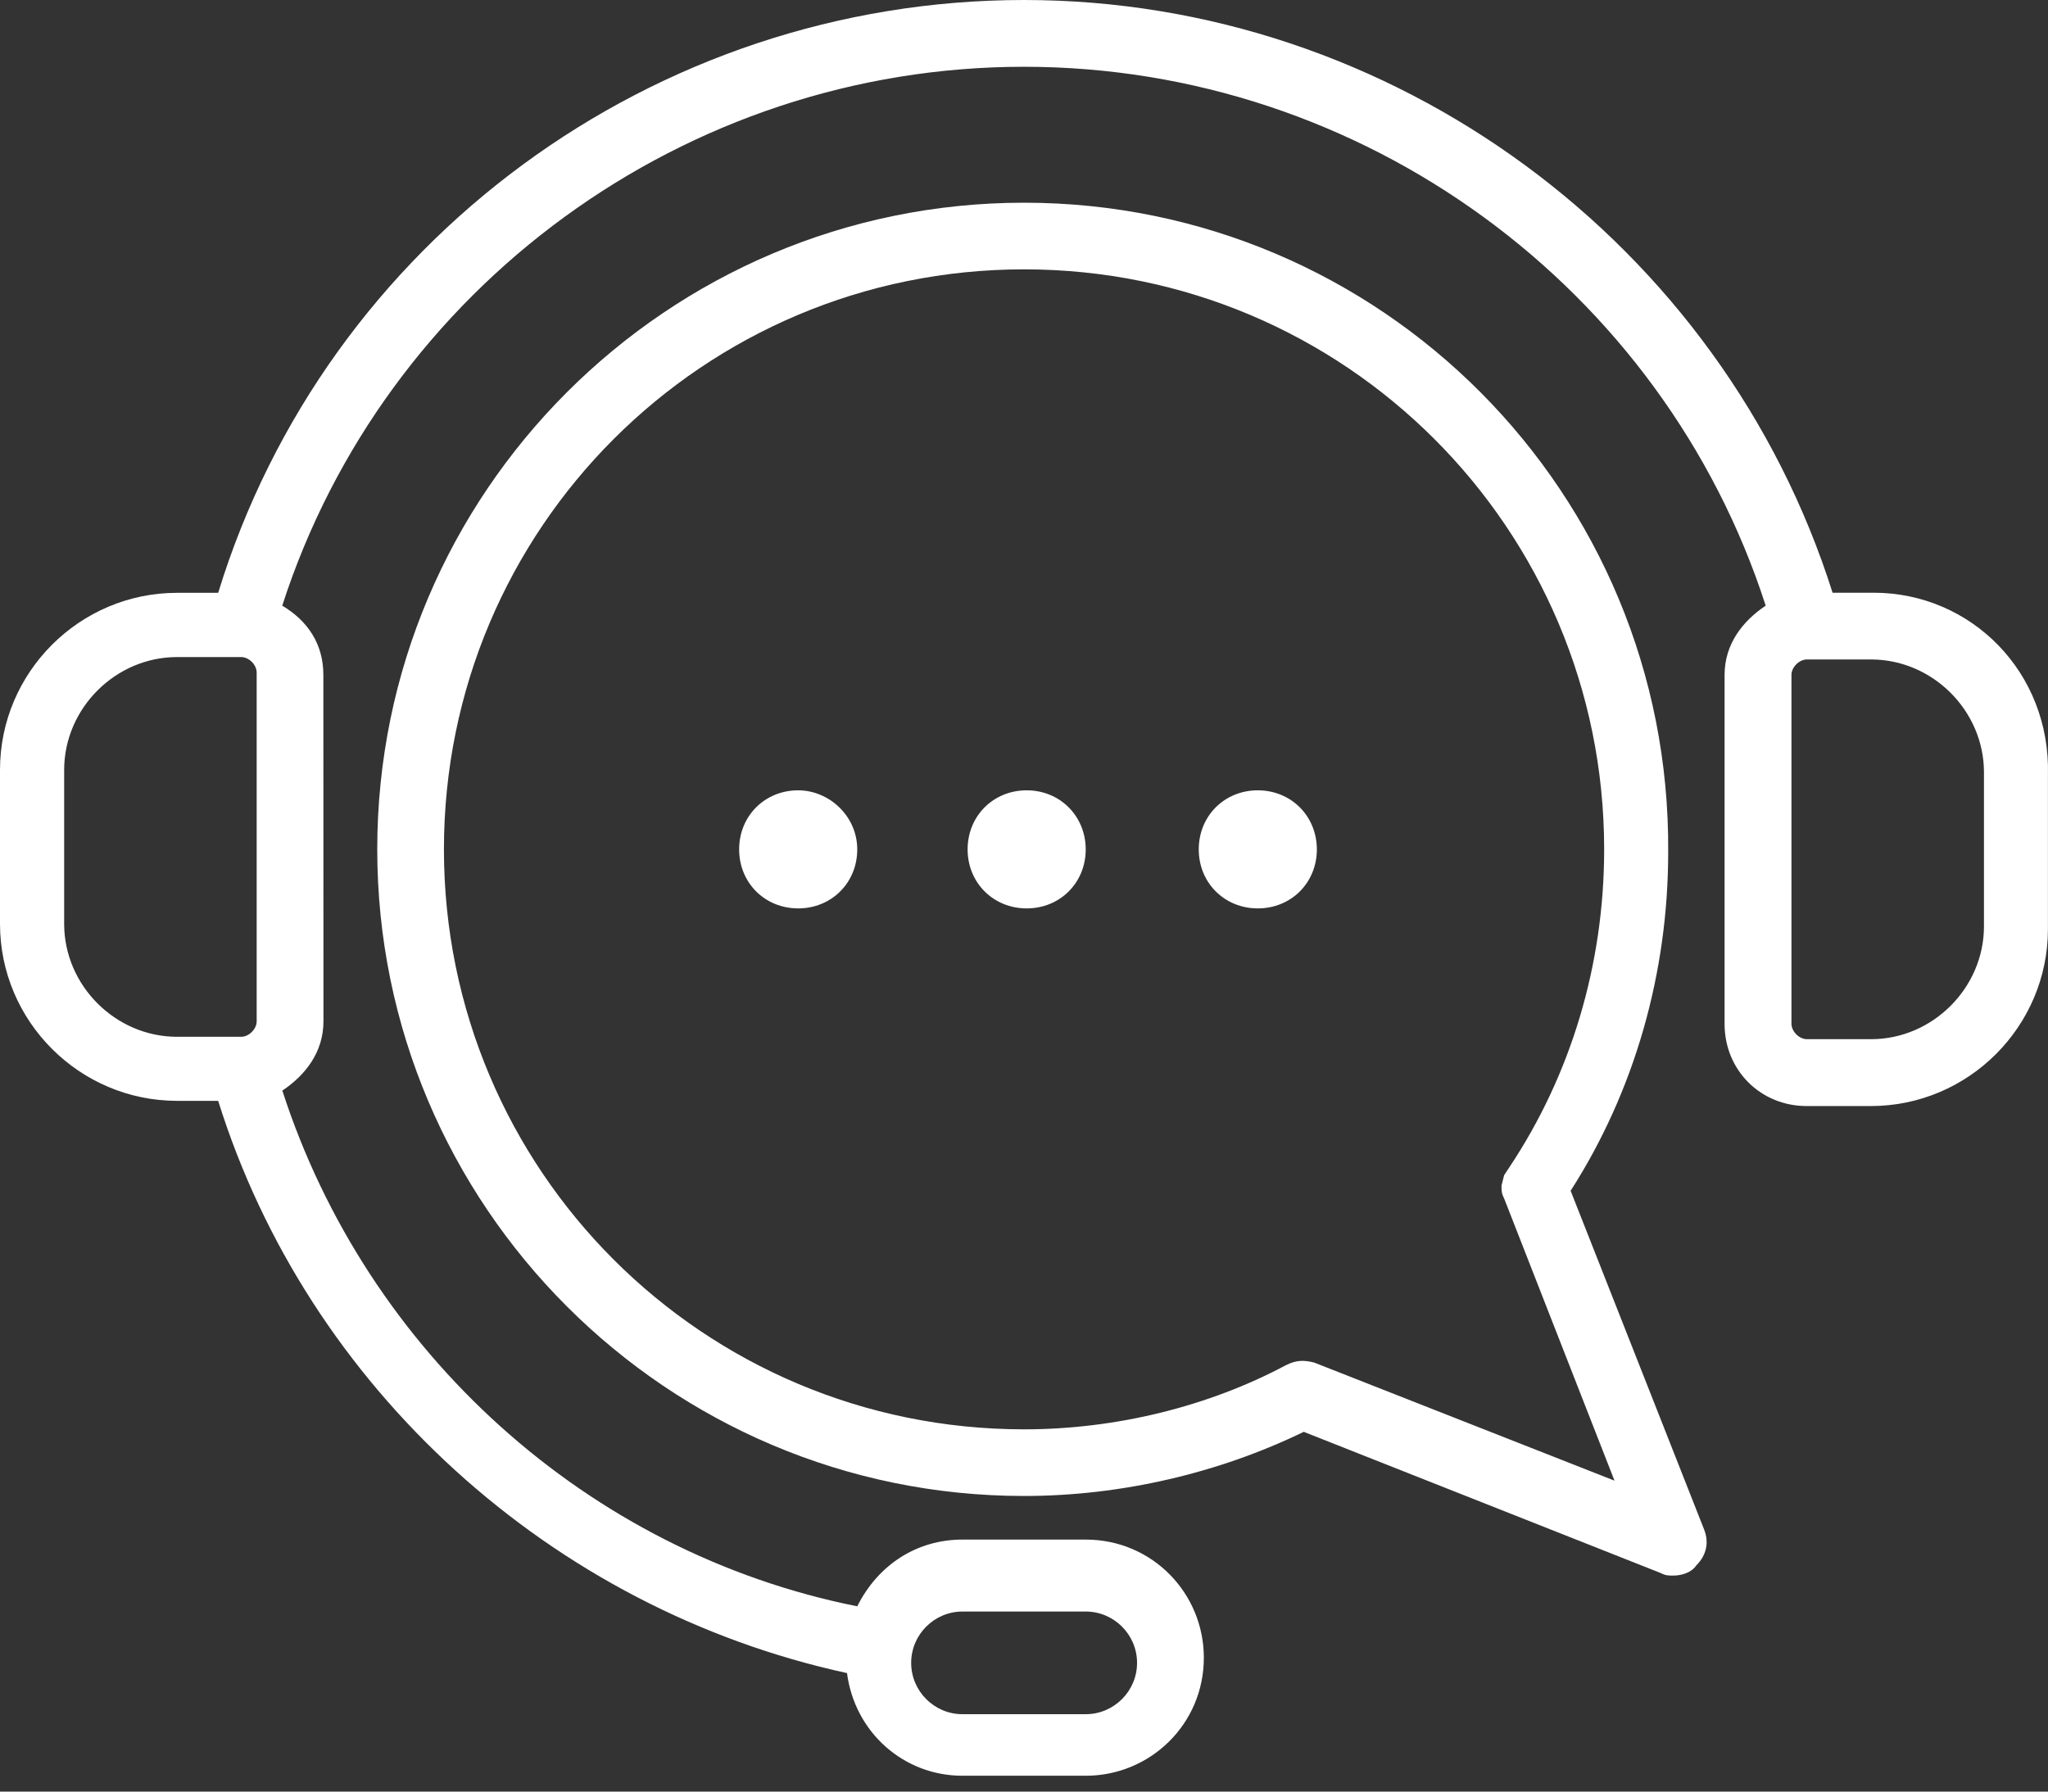 <svg width="64" height="56" viewBox="0 0 64 56" fill="none" xmlns="http://www.w3.org/2000/svg">
<rect x="0" y="0" width="64" height="56" fill="#333333" stroke="none"/>
<path d="M58.552 18.527H57.268C53.818 7.62 43.55 0 32.002 0C20.453 0 10.186 7.538 6.818 18.53H5.533C2.485 18.53 0 21.018 0 24.063V28.876C0 31.924 2.488 34.409 5.533 34.409H6.818C9.625 43.391 17.245 50.291 26.469 52.296C26.71 54.142 28.233 55.505 30.078 55.505H33.929C35.934 55.505 37.62 53.901 37.62 51.814C37.62 49.809 36.016 48.123 33.929 48.123H30.078C28.634 48.123 27.431 48.925 26.789 50.209C18.367 48.527 11.467 42.27 8.823 34.089C9.544 33.607 10.108 32.886 10.108 31.924L10.105 21.096C10.105 20.134 9.622 19.41 8.82 18.931C12.029 8.986 21.412 2.087 31.999 2.087C42.586 2.087 51.97 8.986 55.178 18.931C54.457 19.413 53.893 20.134 53.893 21.096V32.006C53.893 33.45 55.015 34.572 56.459 34.572H58.465C61.513 34.572 63.998 32.084 63.998 29.039V24.226C64.085 21.015 61.598 18.527 58.552 18.527ZM30.078 50.372H33.929C34.812 50.372 35.533 51.093 35.533 51.976C35.533 52.86 34.812 53.581 33.929 53.581H30.078C29.195 53.581 28.474 52.86 28.474 51.976C28.474 51.093 29.195 50.372 30.078 50.372ZM8.021 31.924C8.021 32.165 7.779 32.407 7.538 32.407H5.533C3.609 32.407 2.005 30.802 2.005 28.879V24.066C2.005 22.142 3.609 20.538 5.533 20.538H7.538C7.779 20.538 8.021 20.779 8.021 21.021V31.924ZM61.999 28.954C61.999 30.878 60.395 32.482 58.471 32.482H56.466C56.225 32.482 55.983 32.24 55.983 31.999V21.096C55.983 20.854 56.225 20.613 56.466 20.613H58.471C60.395 20.613 61.999 22.217 61.999 24.141V28.954Z" fill="white"/>
<path d="M32.001 6.336C20.854 6.336 11.789 15.401 11.789 26.548C11.789 37.696 20.854 46.76 32.001 46.76C35.05 46.76 38.098 46.039 40.742 44.755L51.89 49.166C52.05 49.248 52.131 49.248 52.291 49.248C52.532 49.248 52.852 49.166 53.011 48.928C53.331 48.609 53.412 48.208 53.253 47.806L49.082 37.22C51.088 34.093 52.131 30.402 52.131 26.633C52.212 15.4 43.148 6.336 32 6.336L32.001 6.336ZM46.922 37.057C46.922 37.217 46.922 37.298 47.003 37.458L50.453 46.281L41.069 42.59C40.749 42.509 40.508 42.509 40.185 42.672C37.776 43.956 34.89 44.677 32.002 44.677C21.975 44.677 13.873 36.574 13.873 26.548C13.873 16.522 21.975 8.419 32.002 8.419C42.028 8.419 50.13 16.522 50.13 26.548C50.13 30.157 49.087 33.607 47.163 36.492L47.004 36.734L46.922 37.057Z" fill="white"/>
<path d="M24.943 24.703C23.9 24.703 23.098 25.505 23.098 26.549C23.098 27.592 23.9 28.394 24.943 28.394C25.986 28.394 26.789 27.592 26.789 26.549C26.789 25.505 25.905 24.703 24.943 24.703Z" fill="white"/>
<path d="M32.084 24.703C31.04 24.703 30.238 25.505 30.238 26.549C30.238 27.592 31.04 28.394 32.084 28.394C33.127 28.394 33.929 27.592 33.929 26.549C33.926 25.505 33.124 24.703 32.084 24.703Z" fill="white"/>
<path d="M39.306 24.703C38.263 24.703 37.461 25.505 37.461 26.549C37.461 27.592 38.263 28.394 39.306 28.394C40.35 28.394 41.152 27.592 41.152 26.549C41.149 25.505 40.347 24.703 39.306 24.703Z" fill="white"/>
</svg>
